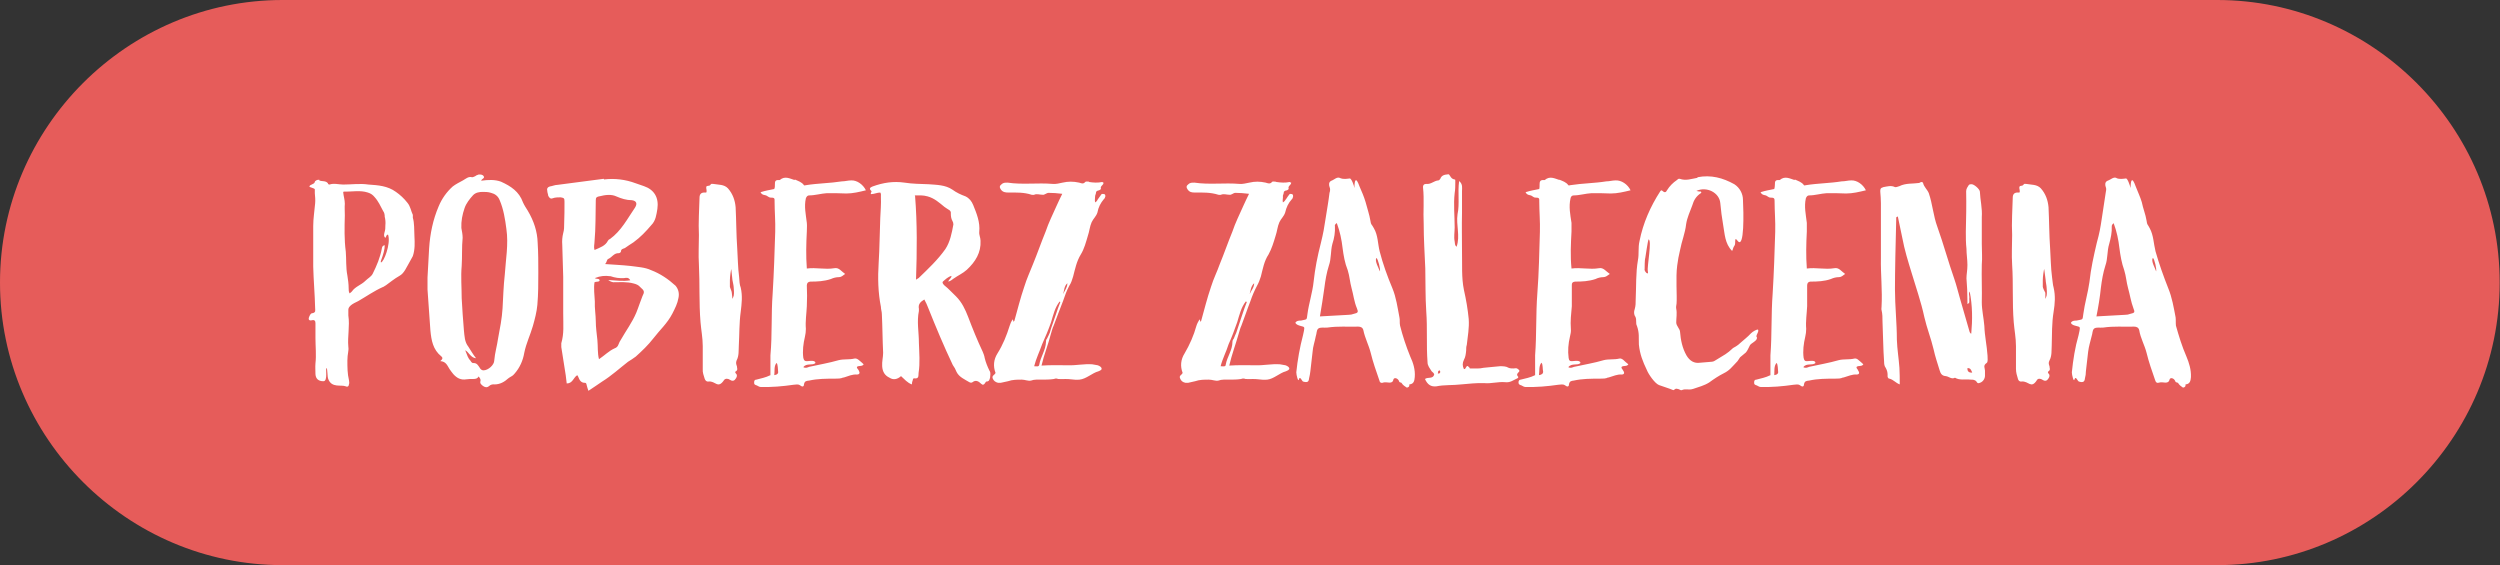 <svg xmlns="http://www.w3.org/2000/svg" xmlns:xodm="http://www.corel.com/coreldraw/odm/2003" id="Warstwa_1" viewBox="0 0 783 177"><rect x="0" y="0" width="783" height="177" fill="#333333" stroke="none"/><defs><style>      .st0 {        fill: #e65c5a;        fill-rule: evenodd;      }      .st1 {        fill: #fff;      }    </style></defs><g id="Warstwa_x5F_1"><path class="st0" d="M88.5,0h605.9c48.6,0,88.5,39.8,88.5,88.5h0c0,48.7-39.8,88.5-88.5,88.5H88.5C39.9,177,0,137.2,0,88.5H0C0,39.8,39.9,0,88.5,0Z"></path><path class="st1" d="M100,56.3c-.5-.1-1.4.3-1.4.7-.2.8-1.5.7-1.7,1.4,0,.3,1.6.5,1.7.9,0,.3,0,.7,0,1.2.1,1,.2,2.2.1,3.2-.2,2.4-.6,4.7-.6,7.1,0,4.3,0,8.4,0,12.7.1,4.3.5,8.6.6,13,0,.7.3,1.4-.9,1.6-.5,0-.8.7-1,1.2-.3.8,0,1.2.9,1,.8-.2,1.1.2,1.1.9v4.7c0,2.5.3,5.4,0,7.9-.1,1.2,0,2.2,0,3.4.1,1.5,1,2.2,2.5,2.2s.5-4.3,1-4.1c.3.3.2,2.6.5,3.4,1.1,2.9,4,1.7,5.5,2.3.6.3,1-.1,1-.7.2-.4,0-.7,0-1.2-.5-2.1-.5-4.1-.5-6.2s.5-3,.3-4.3c-.3-3.2.5-6.5,0-9.8v-1.8c0-.4.2-1.2,1.9-2.1l1.2-.6c2.6-1.5,5-3.2,7.7-4.4.4-.1.6-.4.9-.5,1.4-1,2.7-2.1,4.3-3,1.5-.8,2.1-2.5,3.6-5.1l.6-1.1c.7-2.1.6-4.2.5-6.2s0-4.2-.5-5.8c0-.3,0-.6,0-.9-.6-1.2-.7-2.6-1.7-3.8-1.1-1.4-2.3-2.5-3.6-3.4-2.6-1.9-5.6-2.1-8.6-2.3-2.6-.4-5.3,0-7.9,0-1.4,0-2.9-.5-4.3,0-.3,0-.5-.2-.5-.4-.7-.9-1.9-.5-2.7-.9h0ZM419.8,55.8c-1-.6-1.9.5-2.8.8-.9.4-.8,1.3-.6,1.9.3.6.2,1.4,0,1.9-.3,2.6-.8,5.3-1.2,7.9-.5,3.3-.7,4.5-1.5,7.8-1.1,4.3-1.8,7.8-2.3,12.3-.3,3-1.5,6.8-1.9,9.9-.3,2.1,0,1.6-2,2.1-.6,0-1.4,0-1.8.7.4.7,1.1.8,1.7,1,1.2.3,1.2.3,1,1.5l-.3,1.4c-1,3.8-1.7,7.7-2.1,11.6,0,.9.6,3.1.8,2.3.3-1.4,1,.5,1.3.6,1.4.4,1.8.1,1.9-1,.2-.7.3-1.5.4-2.2l.7-6.1c.1-1.7.7-3.2,1-4.9.3-.8.2-1.8.7-2.3.5-.6,2.1-.3,2.9-.4,3.6-.5,6.2-.2,9.7-.3.8,0,1.4.3,1.6,1.1.5,2.5,1.7,4.7,2.3,7.1.7,2.9,1.7,5.7,2.7,8.6.1.7.6,1,1.3.7,1.1-.3,2.8.7,3.1-.9.2-.8,1.4-.5,1.8.5,0,.5.7.3.8.6.5.8,1.1,1,1.6,1.4,1-.1.8-.9.8-1,1.5-.1,1.6-1.3,1.7-2.3.2-2.3-.5-4.5-1.4-6.4-1.3-3.2-2.4-6.5-3.2-9.7-.2-.9,0-1.8-.2-2.6-.6-3.1-1-6.2-2.2-9.1-1.6-3.8-3-7.7-4-11.6-.6-2.4-.5-5-1.8-7.2-.7-1.4-.9-.9-1.1-2.4-.3-1.9-1-3.8-1.5-5.8-.5-1.7-1.2-3.3-1.9-4.9-1.2-3.4-1.6-1.8-1.6.5-.1-.8-1-3.2-1.5-3-.9.1-1.9.3-2.9-.1ZM418.7,69.9c1,2.7,1.5,5.2,1.8,7.8.3,2.3.7,4.7,1.6,6.9.6,1.9.7,3.8,1.2,5.6.6,2.1.8,4.3,1.7,6.4.5,1.2.3,1.4-1,1.7-.5.2-1.1.3-1.6.3-2.9.2-6,.3-9,.5.5-3,1-6,1.4-9,.3-2.4.7-4.7,1.4-6.9.8-2.2.5-4.6,1.1-6.8.6-1.8.9-3.7.8-5.5-.1-.3,0-.6.5-1h0ZM431.1,80.8c.5.3,1.3,3.5,1.1,4.2-.2-.6-1.8-3.4-1.1-4.2ZM453.5,54.6c-1.1.1-2,.3-2.4,1.4-.2.3-.4.5-.6.5-1.4.1-2.3,1.3-3.8,1.1-.6,0-1.1.3-1,1.2.4,3.7,0,7.5.2,11.3,0,4.7.3,9.3.5,14,.1,4.5,0,8.9.3,13.4.4,5.3,0,10.6.4,15.9,0,1.2.7,1.9,1.3,2.9.3.3.7.5.8,1-.4,1.5-2,.7-2.9,1.4.8,1.8,1.9,2.5,3.6,2.3,2.3-.5,5.3-.3,7.7-.6,2.4-.2,4.9-.5,7.3-.4,2.2.2,4.3-.5,6.5-.3,1.6.2,2.5-.6,3.8-1.2.3,0,.5-.5.1-.7-.3-.5-.1-.8.3-1.2.6-.5.1-.8-.3-1.1-.4-.3-.8-.1-1.3-.1s-1,0-1.5-.2c-.8-.5-1.8-.5-2.7-.5-1.8.2-3.5.3-5.2.5-1.2.3-2.5.2-3.6.2s-.5,0-.8-.3c-.7-.7-.7-.6-1.2.2-.1.3-.3.3-.5.3-.5-1-.5-1.9,0-2.9.5-.9.6-1.9.7-2.9,0-.6,0-1.2.2-1.8.3-2.7.8-5.3.6-8.1-.3-3.1-.8-6-1.5-9.1-.8-3.9-.5-7.9-.6-11.9,0-4.1-.1-8.1,0-12.2,0-2.3,0-4.6,0-6.9,0-1,.3-2.1-.9-3.1-.5,3.6.2,7.1-.5,10.4-.5,3.4.9,6.8-.3,10.2-.6-.5-.5-1-.6-1.7-.3-1.4,0-2.9,0-4.4,0-3.6-.4-7.1,0-10.7.2-1.2.2-2.3.2-3.4s0-.8-.3-.9c-1-.2-1.2-1-1.7-1.6h0ZM450.7,116c.4,0,.3.3.4.5-.1.3-.2.5-.6.5-.1,0-.3-.1-.1-.3,0-.3,0-.6.3-.6h0ZM488.5,56.4c-1.6-.5-3.1-1.4-4.7,0,0,0-.2,0-.3,0-1.2-.1-1.3.6-1.3,1.4s0,.9-.1,1.4c-1.8.4-2.4.4-4.3,1,.3.6.7.8,1.2.9,1.2.2,1,.8,2.1.8s1,.4,1,1.2c0,3.1.3,6.3.2,9.5-.2,6.4-.3,12.8-.8,19.3-.5,6.6-.2,12.8-.7,19.4,0,2.1,0,4.2,0,6.2-1.6.8-3,1-4.5,1.4-.4,0-.7.3-.7.8s.1.7.6.9c.5.1,1,.6,1.5.6,3.6.1,6.9-.2,10.4-.7.7,0,1.4-.3,2.1.2.6.5,1.2.5,1.2-.3.2-1.1.8-1.1,1.5-1.2,2.7-.6,5.3-.6,8.1-.6s1.9-.3,2.9-.4c1.4-.4,2.6-1,4-.9.8,0,1-.5.5-1.2-.2-.5-.7-.7-.5-1.2.6-.5,1.6,0,2.1-.8-.6-.5-1.1-.9-1.6-1.4-.4-.3-.8-.5-1.2-.4-1.6.4-3.3.1-4.9.5-3,.9-6.2,1.4-9.3,2.1-.6.2-1.1.5-1.8.1,1.1-1.4,2.9-.4,3.8-1.3,0-.4-.3-.5-.5-.6-.7-.2-1.3,0-1.9,0-.8.1-1.2-.1-1.3-1-.3-2.2-.1-4.5.4-6.6.2-.8.4-1.7.3-2.5-.2-2.4.1-4.8.3-7.1,0-2.2,0-4.3,0-6.5q-.1-1.1,1-1.2c2.2,0,4.3-.1,6.4-.8.8-.4,1.7-.6,2.5-.6.7,0,1.3-.5,2-1-1.2-.8-2-2.1-3.4-1.8-2.9.5-5.7-.3-8.6.1-.4-4-.2-7.8,0-11.6,0-1,0-1.8,0-2.7-.4-2.6-.9-5.1-.3-7.7.1-.5.4-.9,1-.9,1.8,0,3.7-.6,5.6-.7,2,0,4,0,6,.1,2.1,0,4.1-.5,6.2-1-.9-1.9-2.9-3.2-4.7-3.1-1,0-1.9.3-2.9.3-3.7.6-7.5.6-11.3,1.2-.2.1-.5.1-.6,0-.7-1-1.8-1.3-3-1.8h0ZM482.8,113.6c.5.6.3,2.1.5,2.7q.1,1-1.3,1.2c.2-1.1-.1-3,.8-3.9ZM531.6,55.7c-1.8.3-3.6,1-5.5.3-.5-.1-.6.2-.9.4-1.2.8-2.3,1.9-3.1,3.2-.3.7-.8.8-1.4.2,0-.1-.3-.1-.3-.2-.2,0-.3.2-.4.3-3.1,4.8-5.4,10-6.5,15.6-.5,2.1-.1,4-.5,6-.7,4-.5,8.2-.7,12.3,0,1,0,2-.3,3-.3.8-.3,1.7.2,2.4.5,1,0,2,.5,2.9.8,2.3.5,3.6.6,5.8.3,3,1.2,5.3,2.5,8,.5,1.3,2.5,4.2,3.8,4.7,1.6.6,2.8.9,4.5,1.6,0,0,.3-.1.5-.3.3-.3.8-.1,1.2,0,.3.1.6.4.9.3,1.4-.6,2,.1,3.6-.4,1.7-.6,3.4-1,5-2,1.5-1.1,3-2.1,4.6-2.9,1.8-.9,2.4-1.8,4.3-3.8.3-.5.6-.9.8-1.2.6-.5,1.2-1,1.8-1.5.6-.7.7-1.2,1.3-2.3.5-.7,1.6-1,2.1-1.9,0,0,.1-.3.1-.5-.7-.5.8-1.8.3-2.5-.5,0-1.6.6-2.2,1.2-1.1,1.2-2.1,1.9-3.2,2.9-1.1,1.1-2.1,1.5-2.4,1.7-2,1.9-2.7,2.1-5.1,3.6-.5.3-1,.7-1.6.7l-3.6.3c-1.9.3-3.3-.6-4.3-2.3-1.3-2.3-1.8-4.8-2-7.3,0-1-1.2-1.9-1.2-3,0-1.4.3-2.9,0-4.3-.1-.5,0-1,.1-1.6.2-2.4-.3-8.3.2-11.9.2-1.7.5-3.2.9-4.9.5-2.7,1.6-5.3,1.9-8.1.3-2,1.2-3.9,1.9-5.8.5-1.7,1.2-2.9,2.7-3.9.2-.1.2-.3,0-.5-.4,0-.7,0-1.4-.2,3.2-1.5,7.2.5,7.5,3.8.2,2.3.5,4.6.9,6.9.5,2.7.5,5.8,2.8,8.1.3-.5.3-1.1.7-1.6.6-.6-.2-3.2,1-1.6,2.2,2.9,1.9-9.1,1.7-12.8,0-1.9-1-3.8-2.7-4.9-3.6-2-7.3-3-11.5-2.2h0ZM516.3,75c1.2,0-.5,8.6-.2,9.9.4,1.7-1.3,0-1-.7,0-.3,0-3,.2-3.4,0-.2.9-5.8,1-5.8ZM562.1,56.4c-1.6-.5-3.1-1.4-4.7,0,0,0-.2,0-.3,0-1.2-.1-1.2.6-1.2,1.4s-.1.9-.2,1.4c-1.8.4-2.4.4-4.3,1,.3.6.7.8,1.2.9,1.2.2,1,.8,2.1.8s1.1.4,1.1,1.2c0,3.1.3,6.3.2,9.5-.2,6.4-.4,12.8-.8,19.3-.5,6.6-.2,12.8-.7,19.4,0,2.1,0,4.2,0,6.2-1.6.8-3,1-4.4,1.4-.5,0-.7.3-.7.8s0,.7.5.9c.5.1,1,.6,1.5.6,3.6.1,6.9-.2,10.4-.7.7,0,1.3-.3,2,.2.6.5,1.2.5,1.2-.3.2-1.1.8-1.1,1.6-1.2,2.7-.6,5.3-.6,8-.6s1.9-.3,2.9-.4c1.4-.4,2.6-1,4-.9.8,0,1-.5.5-1.2-.1-.5-.7-.7-.5-1.2.6-.5,1.6,0,2.1-.8-.5-.5-1-.9-1.6-1.4-.3-.3-.8-.5-1.2-.4-1.6.4-3.3.1-4.9.5-3.1.9-6.2,1.4-9.3,2.1-.5.2-1,.5-1.8.1,1-1.4,2.8-.4,3.8-1.3,0-.4-.3-.5-.4-.6-.7-.2-1.4,0-2,0-.8.1-1.1-.1-1.3-1-.3-2.2,0-4.5.5-6.6.2-.8.3-1.7.3-2.5-.2-2.4.2-4.8.3-7.1,0-2.2,0-4.3,0-6.5q0-1.1,1-1.2c2.3,0,4.4-.1,6.4-.8.9-.4,1.7-.6,2.6-.6.7,0,1.2-.5,1.9-1-1.2-.8-1.9-2.1-3.4-1.8-2.9.5-5.7-.3-8.6.1-.3-4-.2-7.8,0-11.6,0-1,0-1.8,0-2.7-.3-2.6-.9-5.1-.3-7.7.2-.5.5-.9,1-.9,1.9,0,3.7-.6,5.6-.7,2.1,0,4,0,6,.1,2.1,0,4.1-.5,6.2-1-.9-1.9-2.9-3.2-4.6-3.1-1,0-1.9.3-3,.3-3.7.6-7.5.6-11.2,1.2-.2.1-.6.1-.6,0-.7-1-1.8-1.3-2.9-1.8h0ZM556.4,113.6c.5.6.4,2.1.5,2.7q.2,1-1.2,1.2c.1-1.1-.2-3,.8-3.9ZM601.1,57.3c-2,.3-4.2,0-6.2,1-.4.1-1,.4-1.4.3-1.2-.6-2.4-.2-3.6,0-1,.3-1,.6-1,1.4.1,1.2.2,2.5.2,3.6,0,5.8,0,11.4,0,17.2-.1,5.1.5,10.2.2,15.3,0,.4-.1.7,0,1,.3,1.2.3,2.5.3,3.6.2,4.3.2,8.5.5,12.6,0,.7.1,1.4.5,1.9.4.7.6,1.4.6,2.2-.1.6.1,1.2.6,1.2,1.2.3,1.9,1.3,3.2,1.8,0-1.9,0-3.6-.1-5.2-.2-2.9-.7-5.8-.8-8.8,0-5.3-.6-10.6-.6-15.8s.2-14.7.4-22.1c0-.2-.2-.5.5-.7.4,2.2,1,4.5,1.4,6.7.7,3.8,1.8,7.3,2.9,10.9,1.4,4.7,3,9.2,4,13.9.8,3.5,2.1,6.7,2.9,10.1.5,2.3,1.2,4.3,1.9,6.6.3,1,.7,1.7,1.9,1.8,1,.1,1.8,1.1,2.9.5,1.5.9,3.2.4,4.9.6.7,0,1.4,0,1.9.7.1.3.5.6,1,.3,1-.3,1.7-1.4,1.6-2.5,0-.5,0-.8,0-1.3,0-.8-.7-1.6.5-2.4.5-.3.3-1.5.3-2.3-.2-3.1-.9-6.2-1-9.3-.2-2.5-.8-5-.8-7.4.1-4-.1-7.9,0-11.8.2-2.2,0-4.3,0-6.5,0-2.9,0-5.6,0-8.4.2-2.7-.5-5.4-.6-8-.1-.8-1.8-2.3-2.6-2.3-.3,0-.7,0-.9.3-.3.5-.8,1.1-.8,1.9.1,4.3,0,8.4-.1,12.7,0,1.8,0,3.6.2,5.3,0,1.7.3,3.4.3,5.1s-.3,2.9-.3,4.2c.2,2.3.3,4.6.3,6.8s0,.8.5,1c.2-.6,0-1.3.1-1.9,0-.6-.3-1.2.1-1.8.9,4.4.9,8.9.5,13.2-.3,0-.3-.3-.5-.5-1-3.5-2-6.9-3-10.4-.6-2-1.1-4.2-1.8-6.2-1.9-5.4-3.4-11-5.3-16.3-1.3-3.5-1.5-7.1-2.7-10.6-.5-1.2-1.5-1.9-1.8-3.2,0-.2-.4-.3-.6-.3h0ZM616.2,115.3c1-.1,1.2.7,1.5,1.4q-1.6.1-1.5-1.4ZM634.4,57.6c-.2-.1-.5,0-.7.3-.4.5-1,.1-1.2.6-.2.6.3,1.2,0,1.8-.2,0-.4,0-.6,0q-1.4,0-1.5,1.4c-.1,3.6-.4,8.2-.2,11.9,0,3-.2,6.2,0,9.3.4,6,0,11.9.5,18,.2,2.5.7,4.9.7,7.5s0,4.7,0,7.1c0,1.2.3,2.1.6,3.1.1.6.6,1,1.1.9,2.3-.3,3,2.5,4.9-.5.3-.5,1.1-.5,1.8,0q1.1.7,1.8-.5c.3-.5.5-1,0-1.5-.2-.2-.3-.6,0-.7.7-.5.3-1,.3-1.6-.2-.5-.4-1.1,0-1.8.8-1.5.6-3.1.7-4.7.1-3.4,0-7,.6-10.6.4-2.5.6-4.9,0-7.5-.3-1-.3-2.1-.5-3.3-.4-3-.4-6-.6-9-.3-4.2-.3-9-.5-12.9-.2-2.2-.9-4.2-2.4-5.9-1.2-1.3-3-1.1-4.6-1.4h0ZM640.2,83.9l.5,3.8c0,.6.3,1.8.3,2.4s.2,1.5,0,2.5c-.3,1-.3.7-.4,1v-1.9c-.3-.5-.8-1.6-.8-1.9v-2c0-1.2.3-3.2.5-3.8h0ZM663,55.8c-1-.6-1.9.5-2.9.8-.9.4-.8,1.3-.6,1.9.3.6.1,1.4,0,1.9-.4,2.6-.8,5.3-1.2,7.9-.5,3.3-.7,4.5-1.6,7.8-1,4.3-1.8,7.8-2.3,12.3-.4,3-1.5,6.8-1.9,9.9-.3,2.1,0,1.6-2.1,2.1-.6,0-1.4,0-1.8.7.3.7,1,.8,1.7,1,1.2.3,1.2.3,1,1.5l-.3,1.4c-1.1,3.8-1.7,7.7-2.1,11.6,0,.9.6,3.1.8,2.3.4-1.4,1,.5,1.4.6,1.3.4,1.8.1,1.9-1,.2-.7.3-1.5.3-2.2l.7-6.1c.2-1.7.7-3.2,1.1-4.9.3-.8.2-1.8.7-2.3.5-.6,2-.3,2.9-.4,3.5-.5,6.2-.2,9.7-.3.8,0,1.4.3,1.6,1.1.4,2.5,1.7,4.7,2.3,7.1.7,2.9,1.7,5.7,2.7,8.6.2.7.6,1,1.4.7,1-.3,2.7.7,3.1-.9.2-.8,1.4-.5,1.8.5.1.5.7.3.9.6.5.8,1,1,1.5,1.4,1-.1.8-.9.8-1,1.5-.1,1.6-1.3,1.7-2.3.1-2.3-.6-4.5-1.4-6.4-1.4-3.2-2.4-6.5-3.3-9.7-.1-.9,0-1.8-.1-2.6-.6-3.1-1.1-6.2-2.3-9.1-1.5-3.8-2.9-7.7-4-11.6-.6-2.4-.6-5-1.8-7.2-.7-1.4-.8-.9-1-2.4-.3-1.9-1.1-3.8-1.5-5.8-.5-1.7-1.3-3.3-1.9-4.9-1.2-3.4-1.6-1.8-1.6.5-.2-.8-1-3.2-1.5-3-.9.1-1.9.3-2.9-.1h0ZM662,69.9c1,2.7,1.5,5.2,1.8,7.8.3,2.3.7,4.7,1.5,6.9.6,1.9.7,3.8,1.2,5.6.6,2.1.9,4.3,1.7,6.4.5,1.2.4,1.4-1,1.7-.5.2-1,.3-1.6.3-2.9.2-6,.3-9,.5.6-3,1.1-6,1.4-9,.3-2.4.7-4.7,1.4-6.9.8-2.2.5-4.6,1.2-6.8.5-1.8.9-3.7.8-5.5,0-.3.1-.6.6-1h0ZM674.3,80.8c.5.3,1.2,3.5,1,4.2-.1-.6-1.8-3.4-1-4.2ZM107.7,60c2.5.1,5.1-.5,7.5.3,1,.3,1.6.8,2.1,1.4,1.2,1.3,1.9,2.9,2.7,4.4.4.5.5,1.2.5,1.8.2.7.3,1.9.2,2.6,0,1,0,1.4-.3,2.4-.1.5-.3,1.1.3,1.6.3-.4.3-.8.6-1,.2,0,.3,0,.3.2.8,2.7-1.4,8.5-2.3,8.5,0-.2-.1-.2,0-.5.8-2.1,1.2-3.6,1.2-4.9-.6.1-.8.4-.9,1-.5,2.8-1.6,5.4-2.9,8-.5.9-1.5,1.4-2.2,2.1-1.4,1.4-3.2,1.8-4.3,3.4-.2.2-.3.3-.7.6-.3-.5-.3-1.1-.3-1.6,0-1.4-.2-2.7-.4-4-.5-2.5-.3-5.1-.5-7.5-.5-3.8-.4-7.6-.3-11.3,0-1.3-.1-2.5,0-3.7,0-1.2-.4-2.4-.5-3.5,0-.2.1-.3.3-.3h0ZM149.6,54.8c-.3,0-.6.3-.8.4-.4.1-.7.4-1,.3-1.1-.3-1.9.5-2.8,1-1.1.6-2.3,1.2-3.2,1.9-1.9,1.7-3.4,3.8-4.4,6.2-1.8,4.2-2.7,8.6-3,13.2l-.5,9.1c0,1.2,0,2.5,0,3.8.3,4.2.6,8.6.9,12.8.3,3.1.8,6,3.4,8.1.6.5.4.9-.3,1.5,1.8.1,2.2,1.4,2.9,2.5.4.6.8,1.1,1.2,1.6,1.1,1.2,2.3,1.9,4.1,1.6.6-.1,1.4-.1,2-.1s1.4,0,1.8-.8c.4.5.7.9.6,1.4-.3.8.3,1.2.8,1.6.6.4,1.2.6,1.9,0,.4-.4,1.1-.6,1.7-.5,1.7,0,3.1-.8,4.3-1.9.6-.5,1.4-.7,1.9-1.4,1.7-1.9,2.7-4.2,3.1-6.6.6-3,1.9-5.6,2.7-8.4.6-2.1,1.2-4.4,1.4-6.6.3-3.4.3-6.7.3-10.1,0-3.1,0-6.2-.2-9.3-.1-3.6-1.2-6.9-3.1-10.1-.5-.8-1.1-1.7-1.5-2.6-1.2-3.4-3.8-5.1-6.9-6.5-1.9-.7-4-.6-6.2-.3.2-.7,1.2-.7.8-1.4-.4-.6-1.1-.6-1.8-.5h0ZM151.1,60.1c.8,0,1.8,0,2.7.3,1.2.3,2.2,1,2.7,2.3,1.2,2.8,1.7,5.9,2.1,9,.7,4.8-.2,9.6-.5,14.3-.4,3.5-.5,7.1-.7,10.6-.2,3.2-.8,6.2-1.4,9.4-.3,2.2-1,4.5-1.2,6.9,0,1.4-1.9,3.1-3.4,3.1-.6,0-1-.5-1.2-.9-.5-.7-.8-1.4-1.9-1.4-.5.1-.8-.5-1-.8-.4-.4-.6-.8-.8-1.2-.3-.6-.5-1.4-.8-2,1.1.5,1.7,2.4,3.4,2.5-.9-1.1-1.8-2.7-2.4-3.6-1.2-1.5-1.2-3.3-1.4-5.1-.3-3.3-.5-6.7-.7-10.1,0-3.4-.3-6.7,0-10.1.2-2.9,0-5.9.3-8.8,0-1-.2-2-.4-3.1-.1-2.1.3-4.2,1-6.2.5-1.5,1.6-2.9,2.7-4.1.8-.8,1.9-1,3.1-1h0ZM189.1,56l-14.5,1.9c-.8,0-1.6.4-2.4.5-.7.2-1,.7-.8,1.3,0,.6.3,1.2.3,1.6.3.6.7,1.1,1.4.8.8-.3,1.7-.3,2.5-.3,1.1.2,1.2.3,1.2,1.4,0,2.2,0,4.5-.1,6.9,0,1,0,1.9-.3,2.9-.3,1.2-.4,2.5-.3,3.6l.3,10.1c0,3.8,0,7.6,0,11.4s.3,6.3-.6,9.4c0,.3,0,.8,0,1.2l1.4,8.9.3,2.5c1.9,0,2.1-1.9,3.3-2.6.1.2.3.4.3.5.4,1,.8,1.9,2.1,1.9.5,0,.5.5.6.9.1.5.3,1,.5,1.6,1.6-1,2.9-2,4.3-2.9,2.9-1.8,5.4-4.1,8.1-6.2.8-.5,1.6-1,2.4-1.6,2-1.8,3.9-3.6,5.6-5.8,1.9-2.5,4.3-4.6,5.9-7.7.8-1.6,1.6-3.1,1.9-4.9.3-1.4,0-2.7-.9-3.8-2.3-2.1-4.8-3.8-7.7-4.9-1.9-.9-4.3-1-6.4-1.3-2.7-.3-5.4-.4-8-.6.6-.5.5-1.4,1-1.6,1.2-.5,1.8-1.9,3.3-1.8.3,0,.7-.3.7-.6,0-.7.7-.8,1.2-1,.8-.6,1.8-1.2,2.7-1.8,2.2-1.6,3.9-3.4,5.6-5.4,1.4-1.4,1.6-3.3,1.9-5.1.5-3.5-1-6-4.2-7.1l-2.6-.9c-3.2-1.2-6.6-1.6-9.9-1.2h0ZM187.7,61.5c1.9-.5,3.8-.7,5.3,0,1.6.7,3.2,1.2,4.9,1.2,1.4.2,1.8,1,1,2.3-2.4,3.5-4.3,7.3-7.9,9.9-.2,0-.5.3-.6.5-.8,1.6-2.4,2.1-4.2,2.9-.3-1,0-1.8,0-2.6.4-4.3.3-8.7.4-13,0-.9.3-1,1-1.2ZM191.2,86.5c1.4.5,2.8.7,4.3.6.6-.1,1.4-.3,1.9.7-2.4.4-4.6,0-6.9-.1q.8.6,1.6.7c2.1,0,4.3-.2,6.4.4.8.2,1.5.5,2,1.1,1.4,1.2,1.4,1.5.7,2.9-.7,1.7-1.2,3.4-1.9,5.1-1.3,3.1-3.2,5.6-4.9,8.6-.2.3-.5.8-.7,1.4s-.6,1-1.2,1.2c-1.8.8-3.1,2.2-4.9,3.4-.5-1.9-.3-4-.5-6-.2-1.9-.5-4-.5-5.9s-.4-4.1-.3-6.2c-.1-1.9-.4-4.1-.1-6,.6-.3,1.3,0,1.6-.5,0-.8-1-.4-1.5-.8,1.7-.7,3.2-.8,4.7-.6h0ZM223.2,57.6c-.2-.1-.6,0-.7.3-.4.5-1,.1-1.3.6-.1.6.3,1.2,0,1.8-.1,0-.3,0-.6,0q-1.4,0-1.5,1.4c-.1,3.6-.4,8.2-.2,11.9,0,3-.2,6.2,0,9.3.3,6,0,11.9.5,18,.2,2.5.7,4.9.7,7.5s0,4.7,0,7.1c-.1,1.2.3,2.1.6,3.1.2.6.6,1,1.2.9,2.2-.3,2.9,2.5,4.9-.5.4-.5,1.2-.5,1.9,0q1.1.7,1.8-.5c.3-.5.5-1,0-1.5-.2-.2-.4-.6,0-.7.7-.5.3-1,.3-1.6-.2-.5-.4-1.1-.1-1.8.8-1.5.6-3.1.7-4.7.2-3.4.1-7,.6-10.6.3-2.5.6-4.9,0-7.5-.4-1-.4-2.1-.5-3.3-.4-3-.4-6-.6-9-.3-4.2-.3-9-.5-12.9-.2-2.2-.9-4.2-2.4-5.9-1.2-1.3-3-1.1-4.6-1.4h0ZM229,83.9l.4,3.8c.1.6.4,1.8.4,2.4s.2,1.5,0,2.5c-.3,1-.3.7-.4,1l-.2-1.9c0-.5-.6-1.6-.6-1.9v-2c0-1.2.3-3.2.5-3.8h0ZM248.9,56.4c-1.6-.5-3.1-1.4-4.7,0,0,0-.1,0-.3,0-1.2-.1-1.2.6-1.2,1.4s0,.9-.2,1.4c-1.8.4-2.4.4-4.3,1,.3.6.7.8,1.3.9,1.1.2,1,.8,2.1.8s1,.4,1,1.2c0,3.1.3,6.3.2,9.5-.2,6.4-.4,12.8-.8,19.3-.5,6.6-.1,12.8-.7,19.4,0,2.1,0,4.2,0,6.2-1.6.8-3,1-4.4,1.4-.5,0-.7.3-.7.8s0,.7.5.9c.5.1,1,.6,1.5.6,3.6.1,6.9-.2,10.4-.7.7,0,1.3-.3,2,.2.6.5,1.2.5,1.2-.3.2-1.1.8-1.1,1.6-1.2,2.7-.6,5.3-.6,8-.6s2-.3,3-.4c1.3-.4,2.5-1,4-.9.8,0,1-.5.6-1.2-.2-.5-.7-.7-.6-1.2.6-.5,1.6,0,2.1-.8-.5-.5-1-.9-1.6-1.4-.4-.3-.8-.5-1.3-.4-1.6.4-3.2.1-4.9.5-3.1.9-6.2,1.4-9.3,2.1-.5.2-1,.5-1.8.1,1-1.4,2.9-.4,3.8-1.3,0-.4-.3-.5-.5-.6-.7-.2-1.4,0-1.9,0-.8.1-1.2-.1-1.4-1-.3-2.2,0-4.5.5-6.6.2-.8.3-1.7.3-2.5-.2-2.4.2-4.8.3-7.1.1-2.2.1-4.3,0-6.5q0-1.1,1.1-1.2c2.2,0,4.3-.1,6.4-.8.9-.4,1.7-.6,2.6-.6.7,0,1.2-.5,1.9-1-1.2-.8-1.9-2.1-3.4-1.8-2.9.5-5.7-.3-8.6.1-.3-4-.2-7.8,0-11.6,0-1,.1-1.8,0-2.7-.3-2.6-.9-5.1-.3-7.7.2-.5.5-.9,1-.9,1.9,0,3.8-.6,5.6-.7,2.1,0,4,0,6.1.1,2,0,4.1-.5,6.1-1-.9-1.9-2.9-3.2-4.6-3.1-1,0-1.9.3-2.9.3-3.8.6-7.6.6-11.3,1.2-.2.1-.6.1-.6,0-.7-1-1.8-1.3-2.9-1.8h0ZM243.2,113.6c.5.6.4,2.1.5,2.7q.2,1-1.2,1.2c.2-1.1-.2-3,.8-3.9ZM283.3,57.2c-3.5-.5-6.7,0-10,1.2-.7.3-1.2.6-.5,1.3.5.4-.3.6,0,1.1,1,0,1.9-.5,2.9-.5.3.4.2.8.2,1.3.1,2.3-.1,4.5-.2,6.7-.2,4.7-.2,9.3-.5,14-.3,4.7-.2,9.3.7,13.8,0,.8.3,1.5.3,2.3.2,4,.2,8.1.4,12.1,0,1.4-.4,2.7-.3,4.2.1,1.7.8,2.9,2.3,3.6,1.2.8,2.5.5,3.6-.5,1.1,1,2,2.1,3.4,2.6,0-.5.1-.9.3-1.4,0-.3.2-.6.5-.5,1.5.2,1.2-.9,1.3-1.7.5-3.1.2-6.3.1-9.4,0-3.4-.7-6.7,0-10v-.7c-.3-1.4.5-2.2,1.7-2.9.5.9.9,1.8,1.2,2.6,2.4,6,4.9,12,7.7,17.9.5.7.9,1.4,1.2,2.2.8,1.6,2.5,2.3,4,3.2.3.2.8.2,1,0,1-.8,1.9-.3,2.7.5.5.5.9.3,1.2-.2.1-.1.3-.5.4-.5.9,0,1-.5,1.2-1.3,0-.7.3-1.4-.2-2.1-.6-1.2-1.2-2.7-1.5-4-.1-.7-.4-1.4-.6-1.9-1.7-3.6-3.2-7.3-4.6-11-.9-2.3-1.9-4.5-3.8-6.4-1.2-1.1-2.3-2.4-3.6-3.4-.3-.3-.8-.8-.5-1.2.8-.7,1.6-1.5,2.7-1.8,0,.8-.8,1-1,1.8.7-.2,1.1-.5,1.6-.9,1.4-1,3-1.7,4.2-2.8,2.7-2.5,4.5-5.4,4.3-9.1,0-1-.5-1.8-.4-2.8.3-3-.8-5.7-1.9-8.4-.5-1.2-1.2-2.1-2.4-2.7-1.4-.5-2.9-1.2-4.1-2.1-2.2-1.5-4.9-1.5-7.5-1.7-2.5-.1-5-.1-7.5-.5h0ZM286.5,61.2c1.4,0,2.6-.1,4,.3,2.2.6,3.7,2,5.3,3.3.5.3.8.6,1.2.8.6.3.9.7.8,1.3,0,.8.1,1.6.5,2.3.2.3.3.7.3,1.1-.5,2.7-1,5.4-2.5,7.7-2.4,3.4-5.4,6.2-8.4,9.1-.1,0-.3.2-.8.5.3-8.9.4-17.5-.3-26.2h0ZM341.1,56.9c-.5,0-1-.2-1.3.2-.6.6-1.1.3-1.8.1-1.8-.4-3.5-.4-5.2,0-1,.2-2,.5-3.1.4-4.7-.4-9.5.3-14.1-.4-.8,0-1.4,0-1.9.5-.7.5-.7,1-.2,1.7.6.8,1.4.9,2.3.9,2.5,0,4.9-.1,7.3.7.3,0,.6.1.8,0,.8-.4,1.7,0,2.7,0,.5.1,1.2-.6,1.8-.6,1.4,0,2.7.1,4.3.3-.7,1.4-1.2,2.5-1.8,3.8-1.2,2.7-2.5,5.3-3.4,8-1.4,3.4-2.6,6.9-4,10.3-.9,2.3-1.9,4.4-2.7,7-1.2,3.5-2.1,7.1-3.1,10.7,0,0-.2.1-.3.3,0-.3-.1-.5-.2-.8-.5.7-.8,1.4-1,2.1-.9,2.9-2.1,5.9-3.8,8.6-1.2,1.9-1.4,4-.6,6.1-.3.7-1.2.8-.9,1.7.3.8.9,1.2,1.7,1.4.3,0,.5,0,.8,0,.7-.2,1.6-.3,2.3-.5,1.4-.5,2.9-.5,4.3-.5,1,0,2,.5,2.9.3,1-.4,2.3-.3,3.4-.3s2.5,0,3.8-.2c.5-.2.8-.2,1.3,0,1.4.1,2.7-.1,4,.1.8.1,1.8.2,2.7.1,2.1-.2,4-2.1,5.9-2.6.5-.2,1.2-.5,1-.9,0-.4-.6-.8-1.2-1l-1.7-.3c-2.5-.2-5.1.4-7.7.3-2.7,0-5.3-.1-8.2.1.8-3.5,2.1-6.6,2.9-9.8.3-.9.5-1.9.9-2.7,1-2.6,1.9-5.1,2.9-7.6.6-1.8,1.2-3.4,2-4.9.6-.9.9-1.9,1.2-2.9.6-2.3,1.1-4.8,2.4-6.9,1.1-1.8,1.6-3.8,2.2-5.8.5-1.4.6-3,1.2-4.3.5-1.1,1.4-1.8,1.8-3,.3-1.7,1-3,2-4.2.3-.2.4-.6.5-.9,0-.3,0-.5-.3-.7-.4-.1-.7-.1-.9,0-.3.5-.7.9-1,1.4-.3.3-.3.8-1,1.2-.2-.7,0-1.4,0-2.1.5-1.2,0-1.2.8-1.6.3,0,1-.3,1-.6-.3-.9.9-1.1.8-1.9-.1,0-.3-.2-.4-.2-1.4.3-2.8.2-4.1,0h0ZM334.3,88.7c0,1.4-.8,2.2-1.3,3.4.3-1.2.3-2.5,1.3-3.4ZM331.6,94.4c.2,0,.3,0,.5.2-.5,1.3-1,2.6-1.4,3.9-.6,1.9-1.4,3.8-1.9,5.7-.3.6-.5,1.2-.9,1.9-.3.3-.3.7-.3,1-.1,2.6-1.7,4.7-2.1,7.1-.1.8-1,.5-1.6.5.6-2.4,1.7-4.6,2.5-6.9,1-2.2,2-4.6,2.8-6.9.7-2.3,1.2-4.6,2.7-6.5ZM399.5,56.9c-.5,0-1-.2-1.2.2-.6.6-1.2.3-1.9.1-1.8-.4-3.4-.4-5.1,0-1.1.2-2.1.5-3.1.4-4.7-.4-9.5.3-14.1-.4-.8,0-1.4,0-1.9.5-.7.5-.7,1-.2,1.7.6.8,1.3.9,2.2.9,2.5,0,4.9-.1,7.4.7.3,0,.5.1.8,0,.9-.4,1.7,0,2.7,0,.6.1,1.2-.6,1.8-.6,1.3,0,2.7.1,4.3.3-.7,1.4-1.2,2.5-1.8,3.8-1.2,2.7-2.5,5.3-3.4,8-1.4,3.4-2.6,6.9-4,10.3-.8,2.3-1.9,4.4-2.7,7-1.2,3.5-2.1,7.1-3.1,10.7,0,0-.1.1-.3.3,0-.3,0-.5-.2-.8-.4.7-.8,1.4-1,2.1-.8,2.9-2.1,5.9-3.7,8.6-1.2,1.9-1.4,4-.6,6.1-.3.7-1.2.8-.8,1.7.3.8.8,1.2,1.7,1.4.3,0,.5,0,.8,0,.7-.2,1.5-.3,2.2-.5,1.4-.5,2.9-.5,4.3-.5,1.1,0,2.1.5,3,.3,1-.4,2.3-.3,3.4-.3s2.5,0,3.7-.2c.5-.2.9-.2,1.4,0,1.3.1,2.7-.1,4,.1.8.1,1.8.2,2.8.1,2-.2,3.9-2.1,5.8-2.6.5-.2,1.2-.5,1.1-.9,0-.4-.6-.8-1.2-1l-1.7-.3c-2.6-.2-5.2.4-7.7.3-2.7,0-5.4-.1-8.2.1.8-3.5,2-6.6,2.9-9.8.3-.9.5-1.9.9-2.7,1-2.6,1.8-5.1,2.8-7.6.6-1.8,1.3-3.4,2.1-4.9.5-.9.9-1.9,1.2-2.9.6-2.3,1-4.8,2.4-6.9,1-1.8,1.6-3.8,2.2-5.8.5-1.4.6-3,1.2-4.3.5-1.1,1.4-1.8,1.8-3,.4-1.7,1-3,2.1-4.2.3-.2.3-.6.4-.9,0-.3,0-.5-.3-.7-.3-.1-.7-.1-.8,0-.4.5-.7.9-1,1.4-.3.3-.4.8-1.1,1.2-.2-.7.1-1.4,0-2.1.5-1.2,0-1.2.8-1.6.4,0,1-.3,1-.6-.3-.9.8-1.1.8-1.9-.2,0-.4-.2-.5-.2-1.4.3-2.7.2-4.1,0h0ZM392.8,88.7c0,1.4-.9,2.2-1.4,3.4.3-1.2.4-2.5,1.4-3.4ZM390,94.4c.2,0,.3,0,.5.2-.5,1.3-1,2.6-1.4,3.9-.6,1.9-1.3,3.8-1.9,5.7-.3.6-.5,1.2-.8,1.9-.3.3-.4.7-.4,1,0,2.6-1.7,4.7-2.1,7.1,0,.8-1,.5-1.6.5.6-2.4,1.8-4.6,2.5-6.9,1-2.2,1.9-4.6,2.7-6.9.7-2.3,1.2-4.6,2.7-6.5h0Z"></path></g></svg>